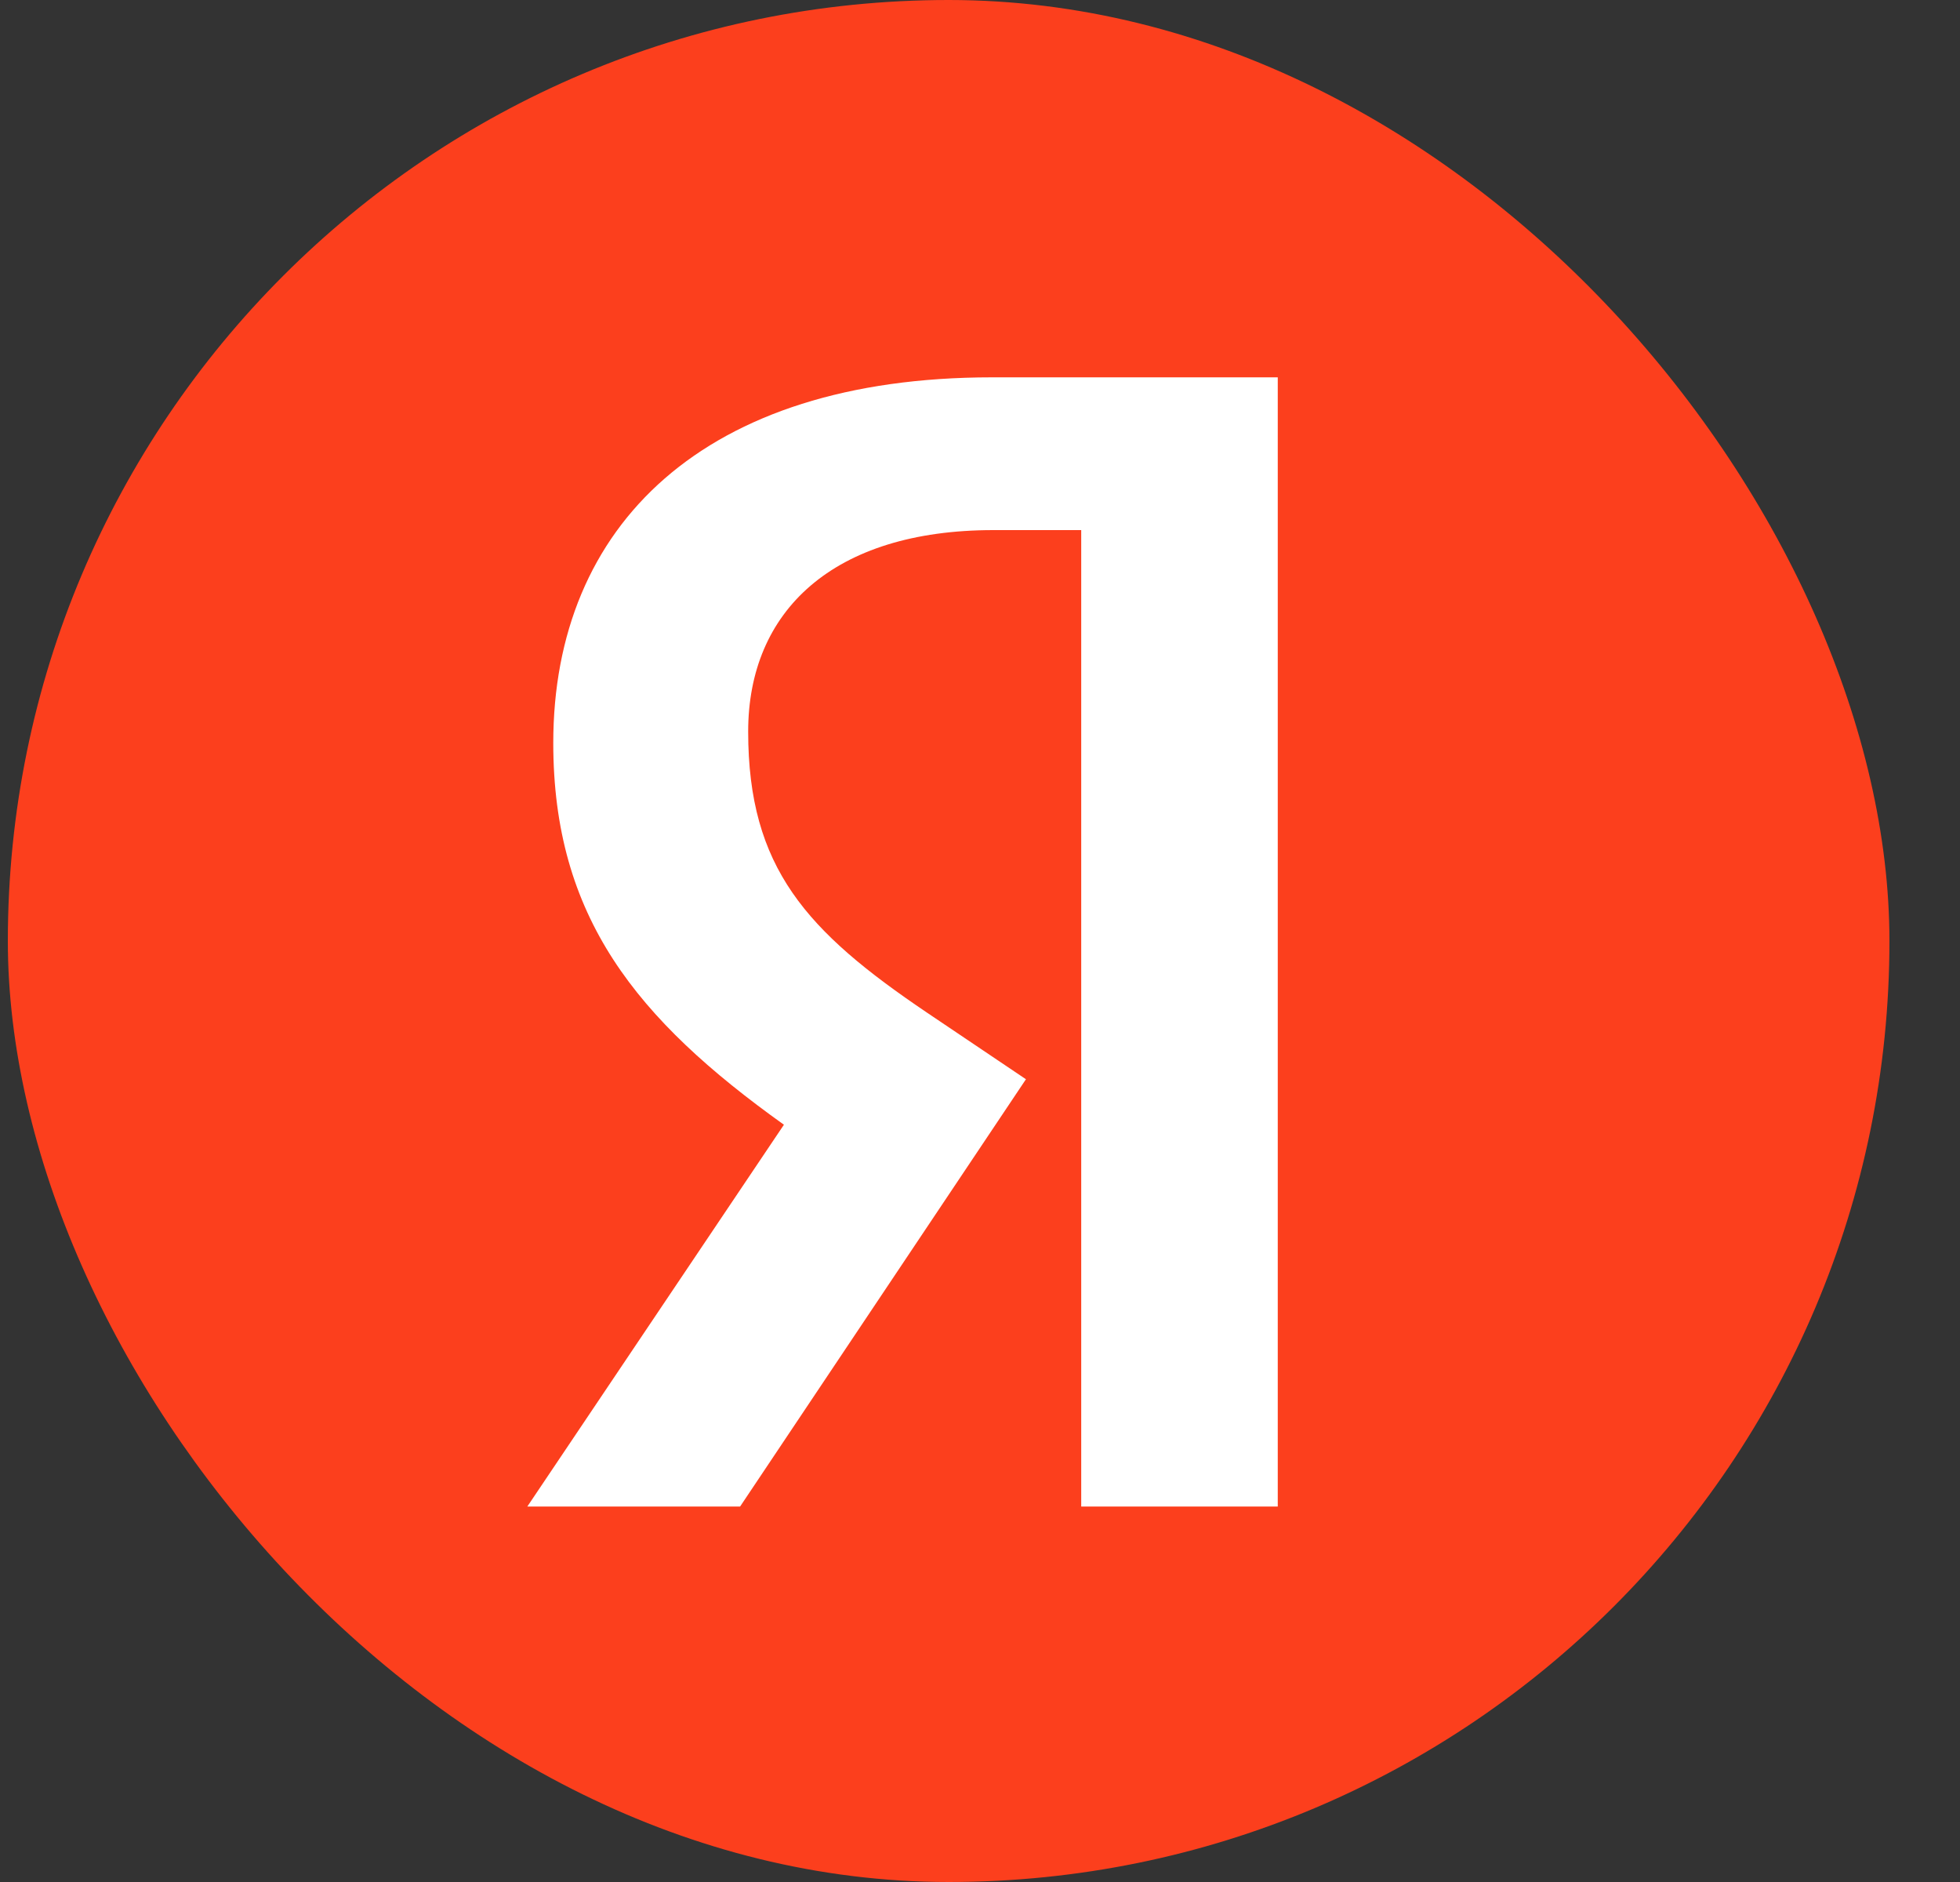 <svg width="25" height="24" viewBox="0 0 25 24" fill="none" xmlns="http://www.w3.org/2000/svg">
<rect x="0" y="0" width="25" height="24" fill="#333333" stroke="none"/>
<rect x="0.1" width="24" height="24" rx="12" fill="#FC3F1D"/>
<path d="M13.791 19.212H16.298V4.812H12.651C8.984 4.812 7.057 6.697 7.057 9.474C7.057 11.691 8.114 12.996 9.999 14.343L6.726 19.212H9.44L13.086 13.763L11.823 12.913C10.289 11.877 9.543 11.069 9.543 9.329C9.543 7.796 10.621 6.76 12.672 6.76H13.791V19.212Z" fill="white"/>
</svg>